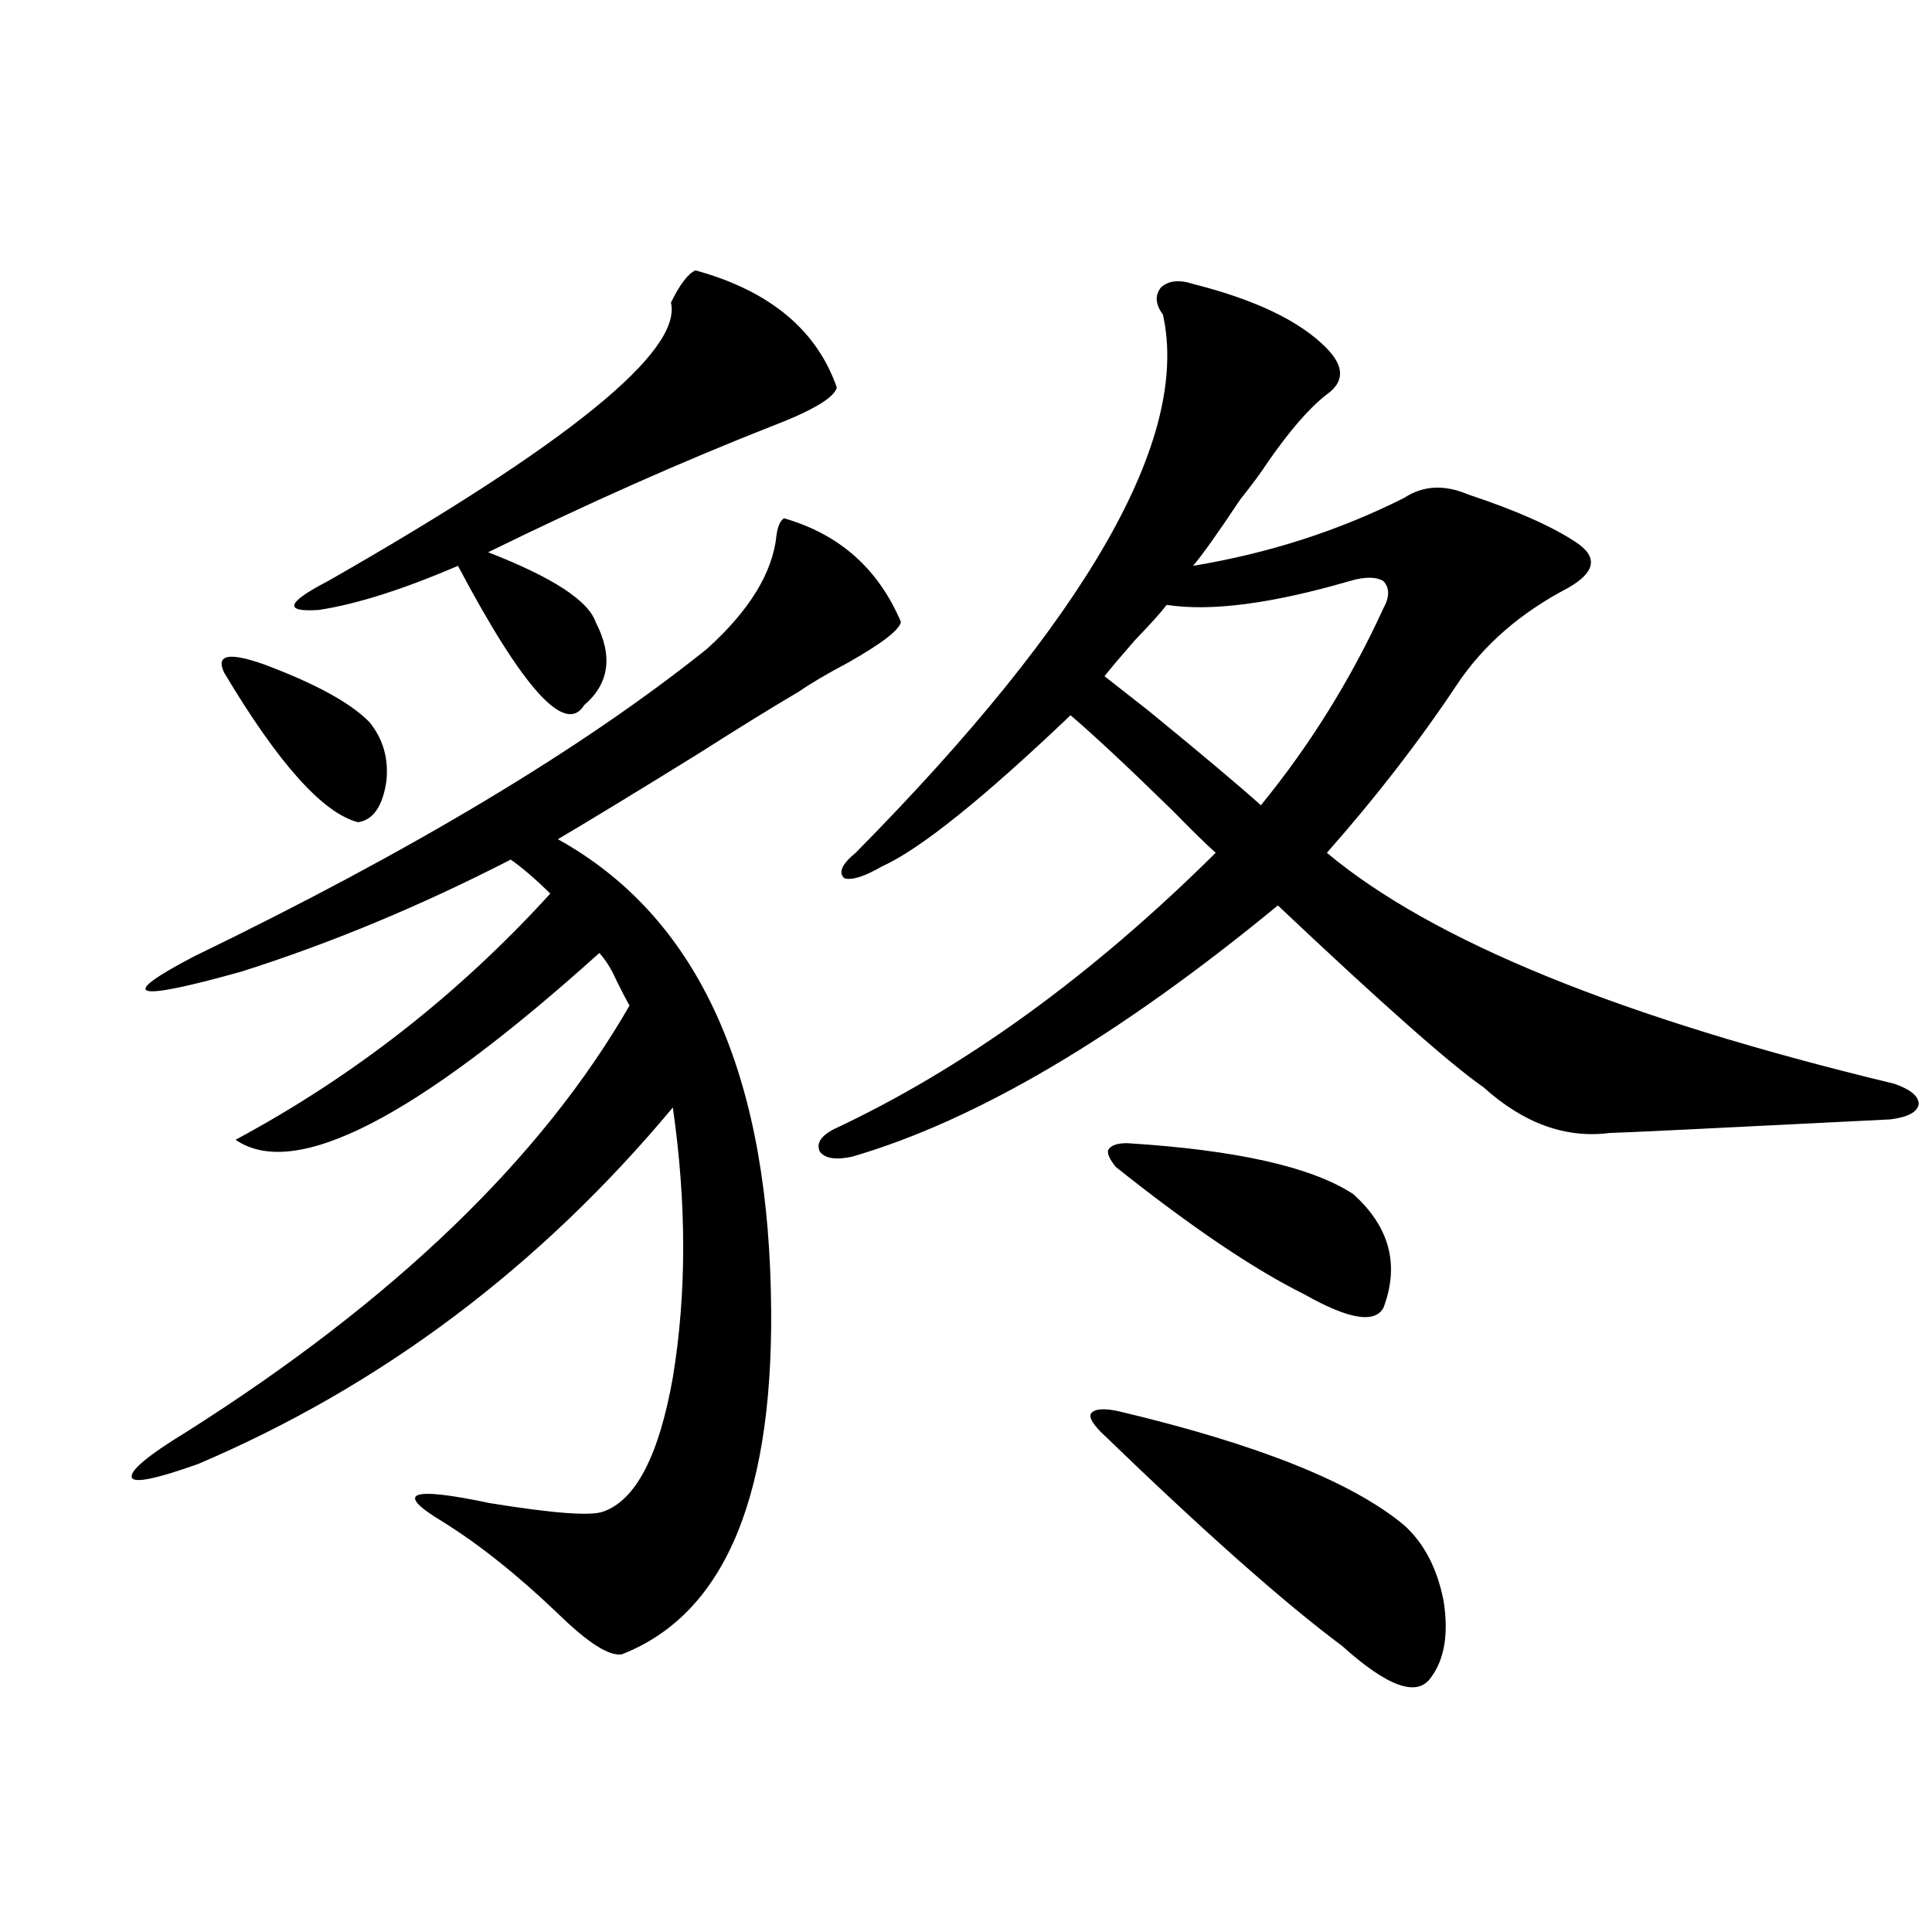 <?xml version="1.0" encoding="utf-8"?>
<!-- Generator: Adobe Illustrator 16.0.0, SVG Export Plug-In . SVG Version: 6.00 Build 0)  -->
<!DOCTYPE svg PUBLIC "-//W3C//DTD SVG 1.1//EN" "http://www.w3.org/Graphics/SVG/1.1/DTD/svg11.dtd">
<svg version="1.1" id="图层_1" xmlns="http://www.w3.org/2000/svg" xmlns:xlink="http://www.w3.org/1999/xlink" x="0px" y="0px"
	 width="1000px" height="1000px" viewBox="0 0 1000 1000" enable-background="new 0 0 1000 1000" xml:space="preserve">
<path d="M405.819,268.262c28.612,8.213,48.779,26.079,60.486,53.613c-0.655,4.106-9.756,11.138-27.316,21.094
	c-11.066,5.864-19.512,10.85-25.365,14.941c-13.018,7.622-30.578,18.457-52.682,32.52c-33.17,20.518-57.239,35.156-72.193,43.945
	c70.883,39.263,107.635,117.197,110.241,233.789c2.592,104.302-23.094,166.992-77.071,188.086
	c-6.509,1.168-17.561-5.863-33.17-21.094c-20.822-19.912-40.654-35.732-59.51-47.461c-25.365-15.229-17.241-18.457,24.389-9.668
	c32.515,5.273,52.026,6.743,58.535,4.395c16.905-5.85,28.933-29.004,36.097-69.434c7.149-43.354,7.149-89.937,0-139.746
	c-68.946,82.617-150.896,144.141-245.847,184.57c-21.463,7.622-32.85,9.971-34.146,7.031c-1.311-3.516,8.125-11.426,28.292-23.73
	c107.314-67.964,183.73-141.504,229.262-220.605c-1.951-3.516-4.237-7.91-6.829-13.184c-2.606-5.85-5.533-10.547-8.78-14.063
	c-94.967,85.557-157.725,117.773-188.288,96.68c61.126-32.808,115.439-75.283,162.922-127.441
	c-7.805-7.607-14.634-13.472-20.487-17.578c-46.828,24.033-93.336,43.369-139.508,58.008c-56.584,15.82-64.724,13.184-24.39-7.91
	c112.512-54.492,200.97-107.515,265.359-159.082c22.104-19.912,34.146-39.551,36.097-58.887
	C402.558,272.368,403.868,269.443,405.819,268.262z M116.071,348.242c-4.558-9.365,2.271-10.835,20.487-4.395
	c26.661,9.971,44.877,19.927,54.633,29.883c7.149,8.789,10.076,19.048,8.78,30.762c-1.951,12.896-6.829,19.927-14.634,21.094
	C167.121,420.903,144.027,395.127,116.071,348.242z M359.967,139.941c38.368,10.547,62.758,30.762,73.169,60.645
	c-1.311,5.273-12.683,12.017-34.146,20.215c-46.188,18.169-94.967,39.854-146.338,65.039c33.17,12.896,51.706,24.912,55.608,36.035
	c9.101,17.578,7.149,31.943-5.854,43.066c-9.756,15.82-31.554-8.198-65.364-72.07c-28.627,12.305-52.681,19.927-72.193,22.852
	c-18.216,1.182-16.585-3.804,4.878-14.941c124.219-70.889,183.41-118.94,177.556-144.141
	C351.827,147.275,356.064,141.699,359.967,139.941z M617.521,146.973c32.515,8.213,55.608,19.336,69.267,33.398
	c9.101,9.38,9.101,17.29,0,23.73c-9.115,7.031-19.512,19.048-31.219,36.035c-2.606,4.106-7.164,10.259-13.658,18.457
	c-11.707,17.578-19.847,29.004-24.39,34.277c39.023-6.44,75.44-18.154,109.266-35.156c9.756-6.44,20.808-7.031,33.17-1.758
	c24.71,8.213,43.246,16.411,55.608,24.609c11.707,7.622,10.396,15.532-3.902,23.73c-24.725,12.896-43.901,29.595-57.56,50.098
	c-19.512,29.307-41.95,58.311-67.315,87.012c54.633,45.703,152.512,85.557,293.651,119.531c8.445,2.939,12.683,6.455,12.683,10.547
	c-0.655,4.106-5.533,6.743-14.634,7.91c-93.016,4.697-141.46,7.031-145.362,7.031c-22.773,2.939-44.557-4.971-65.364-23.73
	c-16.92-11.714-52.361-43.066-106.339-94.043C578.818,536.631,505.329,579.985,440.94,598.73c-8.46,1.758-13.993,0.879-16.585-2.637
	c-1.951-4.092,0.32-7.91,6.829-11.426c67.636-31.641,133.655-79.39,198.044-143.262c-5.213-4.683-12.683-12.002-22.438-21.973
	c-22.773-22.261-40.334-38.672-52.682-49.219c-45.532,43.369-78.047,69.434-97.559,78.223c-9.115,5.273-15.609,7.334-19.512,6.152
	c-3.262-2.925-1.311-7.319,5.854-13.184c120.317-121.865,173.319-214.741,159.021-278.613c-3.902-5.273-4.237-9.956-0.976-14.063
	C604.839,145.215,610.357,144.639,617.521,146.973z M579.474,730.566c71.538,17.002,120.638,36.626,147.313,58.887
	c10.396,9.38,17.226,22.563,20.487,39.551c2.592,16.988,0.32,30.172-6.829,39.551c-7.164,9.957-22.438,4.395-45.853-16.699
	c-29.923-22.274-71.553-59.175-124.875-110.742c-4.558-4.683-6.188-7.91-4.878-9.668
	C566.791,729.111,571.669,728.809,579.474,730.566z M698.495,300.781c-40.334,11.729-71.873,15.82-94.632,12.305
	c-2.606,3.516-8.14,9.668-16.585,18.457c-7.164,8.213-12.362,14.365-15.609,18.457c4.543,3.516,12.027,9.38,22.438,17.578
	c27.957,22.852,47.469,39.263,58.535,49.219c25.365-31.05,46.493-65.039,63.413-101.953c3.247-5.85,3.247-10.547,0-14.063
	C712.153,298.447,706.3,298.447,698.495,300.781z M583.376,591.699c56.584,3.516,95.607,12.305,117.07,26.367
	c18.856,17.002,24.055,36.626,15.609,58.887c-4.558,8.213-18.216,5.864-40.975-7.031c-26.021-12.881-58.535-34.854-97.559-65.918
	c-3.262-4.092-4.558-7.031-3.902-8.789C574.916,592.881,578.163,591.699,583.376,591.699z"/>
</svg>
